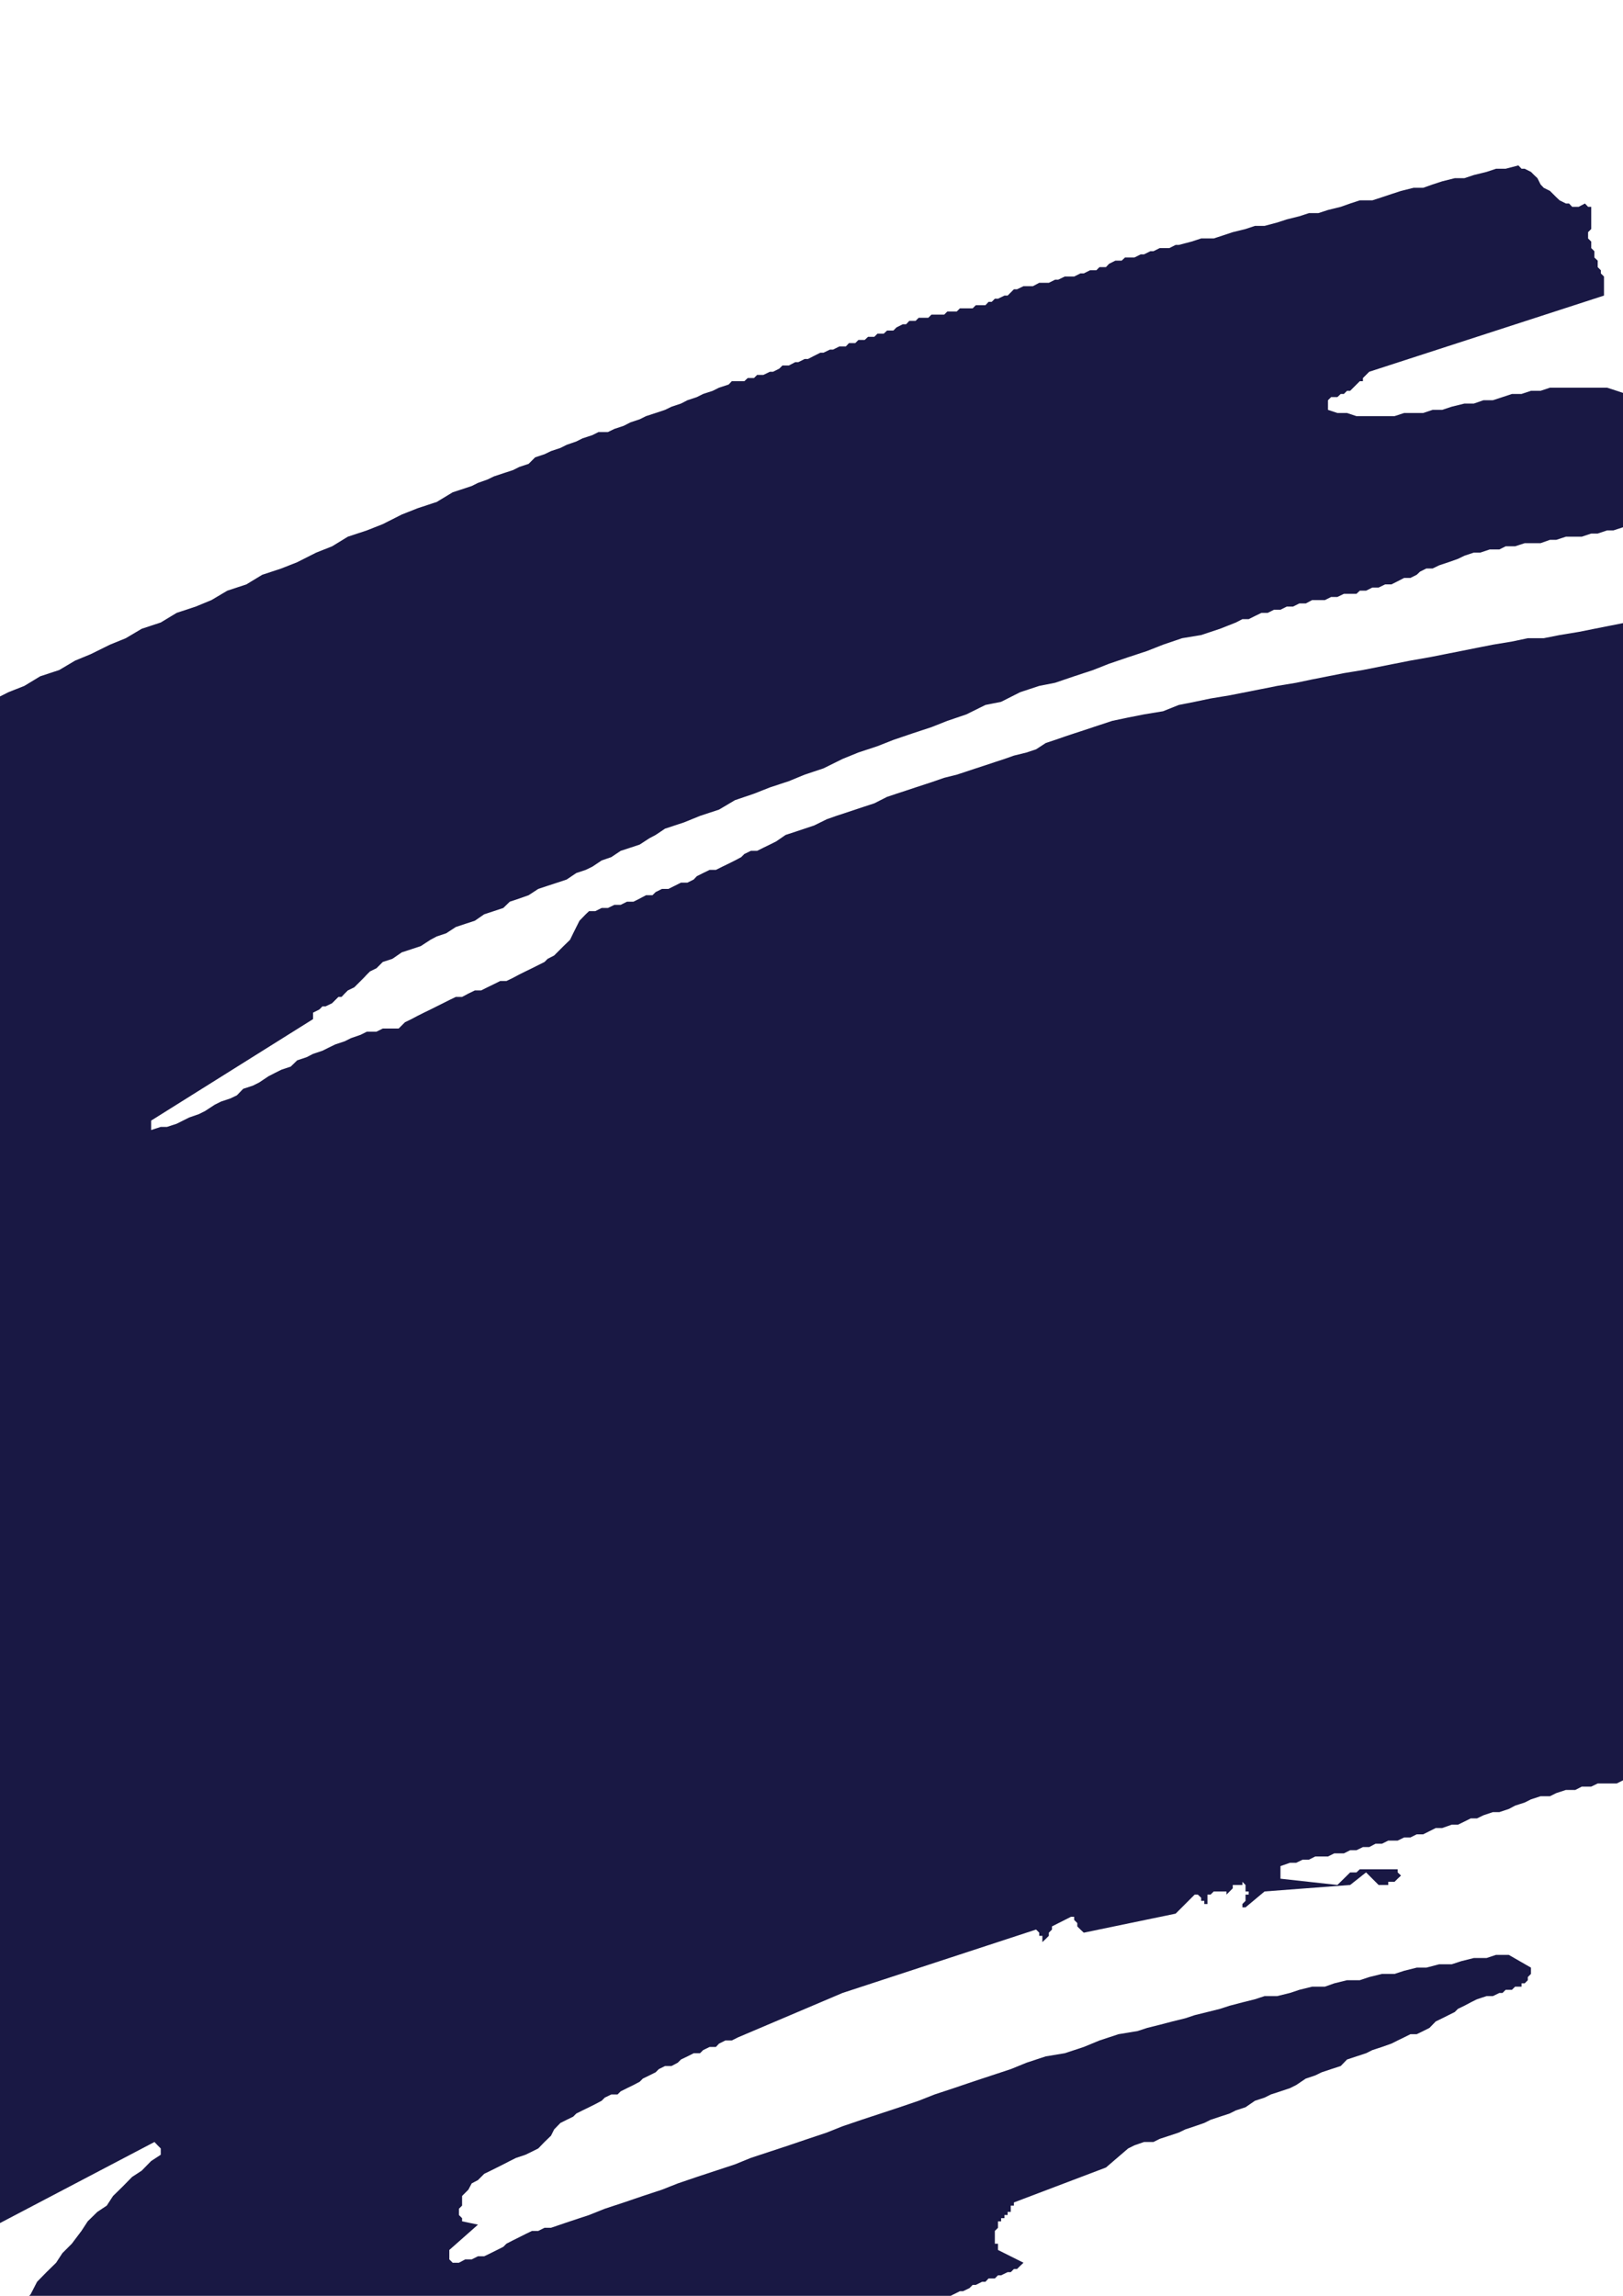<?xml version="1.0" encoding="utf-8"?>
<!-- Created by UniConvertor 2.0rc4 (https://sk1project.net/) -->
<svg xmlns="http://www.w3.org/2000/svg" height="841.89pt" viewBox="0 0 595.276 841.89" width="595.276pt" version="1.1" xmlns:xlink="http://www.w3.org/1999/xlink" id="6a8fbede-f60b-11ea-aefc-dcc15c148e23">

<g>
	<path style="fill:#191844;" d="M 556.91,60.657 L 558.062,61.881 559.214,61.881 561.518,63.033 562.67,64.185 563.894,65.337 565.046,67.641 566.198,68.865 568.502,70.017 569.654,71.169 570.806,72.321 572.03,73.473 574.334,74.625 575.486,74.625 576.638,75.849 579.014,75.849 581.318,74.625 582.47,75.849 583.622,75.849 583.622,77.001 583.622,79.305 583.622,80.457 583.622,81.609 583.622,83.985 582.47,85.137 582.47,87.441 583.622,88.593 583.622,89.817 583.622,90.969 584.774,92.121 584.774,94.425 585.998,95.577 585.998,96.729 585.998,97.953 587.15,99.105 587.15,100.257 588.302,101.409 588.302,103.713 588.302,104.937 588.302,106.089 588.302,108.393 502.19,136.329 502.19,136.329 501.038,137.481 499.886,138.633 499.886,139.785 498.734,139.785 497.51,141.009 496.358,142.161 496.358,142.161 495.206,143.313 494.054,143.313 492.902,144.465 491.75,144.465 490.526,145.617 489.374,145.617 488.222,145.617 487.07,146.769 487.07,146.769 487.07,146.769 487.07,147.993 487.07,147.993 487.07,149.145 487.07,149.145 487.07,149.145 487.07,150.297 490.526,151.449 494.054,151.449 497.51,152.601 501.038,152.601 504.494,152.601 508.022,152.601 511.478,152.601 515.006,151.449 518.462,151.449 521.99,151.449 525.446,150.297 528.974,150.297 532.43,149.145 537.11,147.993 540.566,147.993 544.094,146.769 547.55,146.769 551.078,145.617 554.534,144.465 558.062,144.465 561.518,143.313 565.046,143.313 568.502,142.161 572.03,142.161 575.486,142.161 579.014,142.161 582.47,142.161 585.998,142.161 589.454,142.161 592.982,143.313 596.438,144.465 599.894,144.465 601.118,145.617 602.27,146.769 602.27,146.769 603.422,147.993 603.422,149.145 604.574,150.297 605.726,152.601 605.726,153.753 606.878,153.753 608.102,154.905 609.254,154.905 610.406,156.129 611.558,157.281 612.71,158.433 613.862,159.585 615.086,160.737 616.238,161.889 616.238,163.113 617.39,165.417 618.542,166.569 619.694,168.873 619.694,170.097 620.846,172.401 620.846,173.553 620.846,184.065 617.39,185.217 615.086,186.369 612.71,188.673 609.254,189.825 606.878,189.825 603.422,190.977 601.118,192.201 598.742,193.353 595.286,193.353 591.758,194.505 589.454,194.505 585.998,195.657 583.622,195.657 580.166,196.809 576.638,196.809 574.334,196.809 570.806,197.961 568.502,197.961 565.046,199.185 561.518,199.185 559.214,199.185 555.686,200.337 552.23,200.337 549.926,201.489 546.398,201.489 542.942,202.641 540.566,202.641 537.11,203.793 534.734,204.945 531.278,206.169 527.822,207.321 525.446,208.473 523.142,208.473 520.838,209.625 519.614,210.777 517.31,211.929 515.006,211.929 512.63,213.153 510.326,214.305 508.022,214.305 505.646,215.457 503.342,215.457 501.038,216.609 498.734,216.609 497.51,217.761 495.206,217.761 492.902,217.761 490.526,218.913 488.222,218.913 485.918,220.065 483.542,220.065 481.238,220.065 478.934,221.289 476.558,221.289 474.254,222.441 471.95,222.441 469.646,223.593 467.27,223.593 464.966,224.745 462.662,224.745 460.286,225.897 457.982,227.049 455.678,227.049 453.302,228.273 447.47,230.577 440.558,232.881 433.574,234.033 426.59,236.409 420.758,238.713 413.774,241.017 406.79,243.393 400.958,245.697 393.974,248.001 386.99,250.377 381.158,251.529 374.174,253.833 367.19,257.361 361.43,258.513 354.446,261.969 347.462,264.345 341.63,266.649 334.646,268.953 327.662,271.329 321.83,273.633 314.846,275.937 309.014,278.313 302.03,281.769 295.118,284.073 289.358,286.449 282.374,288.753 276.542,291.057 269.558,293.433 263.726,296.889 256.742,299.193 250.91,301.569 243.926,303.873 240.47,306.177 238.166,307.401 234.638,309.705 231.182,310.857 227.654,312.009 224.198,314.313 220.67,315.537 217.214,317.841 214.838,318.993 211.382,320.145 207.854,322.521 204.398,323.673 200.87,324.825 197.414,325.977 193.886,328.281 190.43,329.505 186.974,330.657 184.598,332.961 181.142,334.113 177.614,335.265 174.158,337.641 170.63,338.793 167.174,339.945 163.646,342.249 160.19,343.401 157.886,344.625 154.358,346.929 150.902,348.081 147.374,349.233 143.918,351.609 140.39,352.761 138.086,355.065 135.71,356.217 134.558,357.369 133.406,358.593 132.254,359.745 131.102,360.897 129.95,362.049 127.574,363.201 126.422,364.353 125.27,365.577 124.118,365.577 122.966,366.729 121.814,367.881 119.438,369.033 118.286,369.033 117.134,370.185 114.83,371.337 114.83,371.337 114.83,371.337 114.83,371.337 114.83,372.489 114.83,372.489 114.83,372.489 114.83,373.713 114.83,373.713 55.43,410.937 55.43,410.937 55.43,410.937 55.43,410.937 55.43,412.089 55.43,412.089 55.43,413.241 55.43,414.393 55.43,414.393 58.958,413.241 61.262,413.241 64.79,412.089 67.094,410.937 69.398,409.785 72.926,408.561 75.23,407.409 78.758,405.105 81.062,403.953 84.518,402.801 86.894,401.649 89.198,399.273 92.726,398.121 95.03,396.969 98.486,394.665 100.862,393.441 103.166,392.289 106.622,391.137 108.998,388.833 112.454,387.681 114.83,386.457 118.286,385.305 120.59,384.153 122.966,383.001 126.422,381.849 128.726,380.697 132.254,379.473 134.558,378.321 138.086,378.321 140.39,377.169 143.918,377.169 146.222,377.169 148.526,374.865 150.902,373.713 153.206,372.489 155.51,371.337 157.886,370.185 160.19,369.033 162.494,367.881 164.798,366.729 167.174,365.577 169.478,365.577 171.782,364.353 174.158,363.201 176.462,363.201 178.766,362.049 181.142,360.897 183.446,359.745 185.75,359.745 188.126,358.593 190.43,357.369 192.734,356.217 195.11,355.065 197.414,353.913 199.718,352.761 200.87,351.609 203.246,350.385 205.55,348.081 206.702,346.929 209.078,344.625 210.23,342.249 211.382,339.945 212.534,337.641 214.838,335.265 216.062,334.113 218.366,334.113 220.67,332.961 222.974,332.961 225.35,331.809 227.654,331.809 229.958,330.657 232.334,330.657 234.638,329.505 236.942,328.281 239.318,328.281 240.47,327.129 242.774,325.977 245.15,325.977 247.454,324.825 249.758,323.673 252.134,323.673 254.438,322.521 255.59,321.297 257.894,320.145 260.27,318.993 262.574,318.993 264.878,317.841 267.254,316.689 269.558,315.537 271.862,314.313 273.014,313.161 275.39,312.009 277.694,312.009 279.998,310.857 282.374,309.705 284.678,308.553 288.134,306.177 291.662,305.025 295.118,303.873 298.574,302.721 303.254,300.417 306.71,299.193 310.238,298.041 313.694,296.889 317.15,295.737 320.678,294.585 325.358,292.209 328.814,291.057 332.342,289.905 335.798,288.753 339.326,287.601 342.782,286.449 346.31,285.225 350.918,284.073 354.446,282.921 357.902,281.769 361.43,280.617 364.886,279.465 368.414,278.313 371.87,277.089 376.55,275.937 380.006,274.785 383.534,272.481 386.99,271.329 390.518,270.105 393.974,268.953 397.502,267.801 400.958,266.649 407.942,264.345 413.774,263.121 419.606,261.969 426.59,260.817 432.35,258.513 438.182,257.361 444.014,256.137 450.998,254.985 456.83,253.833 462.662,252.681 468.422,251.529 475.406,250.377 481.238,249.153 487.07,248.001 492.902,246.849 499.886,245.697 505.646,244.545 511.478,243.393 517.31,242.241 524.294,241.017 530.126,239.865 535.958,238.713 541.718,237.561 547.55,236.409 554.534,235.257 560.366,234.033 566.198,234.033 572.03,232.881 579.014,231.729 584.774,230.577 590.606,229.425 596.438,228.273 597.59,228.273 597.59,227.049 597.59,227.049 598.742,225.897 598.742,225.897 598.742,224.745 599.894,224.745 599.894,223.593 602.27,223.593 604.574,223.593 606.878,223.593 609.254,223.593 611.558,223.593 612.71,223.593 615.086,223.593 617.39,222.441 619.694,222.441 622.07,222.441 624.374,221.289 626.678,221.289 628.982,221.289 630.206,220.065 632.51,220.065 634.814,220.065 637.19,220.065 639.494,220.065 641.798,218.913 644.174,218.913 646.478,218.913 647.63,218.913 649.934,220.065 652.31,220.065 654.614,220.065 656.918,220.065 658.142,221.289 660.446,221.289 662.75,222.441 665.054,223.593 666.278,224.745 668.582,225.897 669.734,225.897 670.886,225.897 672.038,225.897 673.262,225.897 674.414,227.049 675.566,228.273 676.718,228.273 677.87,229.425 679.022,230.577 679.022,231.729 680.246,232.881 681.398,234.033 682.55,235.257 682.55,236.409 683.702,237.561 684.854,238.713 684.854,241.017 684.854,242.241 684.854,243.393 684.854,245.697 684.854,246.849 684.854,248.001 686.006,250.377 686.006,251.529 686.006,252.681 686.006,253.833 686.006,254.985 687.23,257.361 687.23,258.513 688.382,258.513 688.382,259.665 689.534,260.817 689.534,260.817 690.686,260.817 690.686,260.817 691.838,259.665 692.99,259.665 692.99,259.665 694.142,259.665 694.142,259.665 701.126,261.969 701.126,270.105 689.534,274.785 689.534,275.937 689.534,277.089 690.686,278.313 690.686,279.465 690.686,280.617 691.838,281.769 692.99,282.921 692.99,284.073 694.142,285.225 695.366,286.449 695.366,287.601 696.518,288.753 697.67,289.905 698.822,291.057 698.822,292.209 699.974,293.433 699.974,293.433 701.126,293.433 701.126,293.433 702.35,293.433 702.35,293.433 703.502,293.433 704.654,293.433 704.654,293.433 704.654,294.585 704.654,295.737 704.654,298.041 704.654,299.193 703.502,301.569 703.502,303.873 704.654,305.025 704.654,307.401 704.654,308.553 704.654,310.857 704.654,313.161 704.654,314.313 704.654,316.689 705.806,318.993 705.806,320.145 705.806,322.521 706.958,323.673 708.11,324.825 708.11,324.825 709.334,324.825 710.486,324.825 711.638,324.825 712.79,324.825 713.942,324.825 715.094,323.673 716.318,323.673 717.47,322.521 718.622,322.521 719.774,322.521 720.926,322.521 722.078,322.521 723.23,322.521 723.23,323.673 723.23,323.673 723.23,323.673 723.23,324.825 723.23,324.825 724.454,325.977 724.454,325.977 724.454,327.129 724.454,328.281 724.454,329.505 724.454,330.657 724.454,330.657 723.23,331.809 723.23,332.961 723.23,334.113 722.078,334.113 722.078,335.265 722.078,336.489 720.926,336.489 720.926,337.641 719.774,338.793 719.774,339.945 719.774,341.097 719.774,342.249 719.774,342.249 719.774,343.401 719.774,344.625 719.774,344.625 719.774,345.777 719.774,345.777 720.926,346.929 720.926,346.929 722.078,348.081 722.078,349.233 723.23,349.233 724.454,349.233 725.606,349.233 726.758,349.233 727.91,350.385 729.062,350.385 730.214,350.385 730.214,351.609 730.214,351.609 730.214,351.609 731.438,352.761 731.438,352.761 731.438,353.913 731.438,355.065 724.454,372.489 723.23,387.681 717.47,392.289 717.47,393.441 717.47,394.665 717.47,395.817 717.47,396.969 717.47,396.969 718.622,398.121 718.622,399.273 718.622,400.425 719.774,400.425 719.774,401.649 720.926,402.801 720.926,403.953 720.926,403.953 722.078,405.105 722.078,406.257 723.23,406.257 723.23,406.257 724.454,407.409 725.606,407.409 726.758,407.409 726.758,407.409 727.91,407.409 729.062,408.561 729.062,408.561 730.214,408.561 731.438,409.785 731.438,409.785 732.59,410.937 733.742,412.089 733.742,412.089 734.894,413.241 734.894,414.393 734.894,415.545 734.894,417.921 734.894,419.073 734.894,420.225 734.894,421.305 734.894,422.457 734.894,423.681 736.046,425.985 736.046,427.137 736.046,428.289 736.046,429.441 736.046,430.665 737.198,431.817 737.198,432.969 737.198,434.121 738.422,434.121 746.558,438.801 746.558,438.801 746.558,439.953 746.558,441.105 746.558,441.105 746.558,442.257 746.558,443.409 745.406,443.409 745.406,444.561 745.406,444.561 744.182,444.561 744.182,444.561 743.03,444.561 741.878,443.409 741.878,443.409 740.726,443.409 739.574,443.409 739.574,444.561 739.574,444.561 739.574,444.561 739.574,444.561 739.574,445.785 738.422,446.937 738.422,446.937 738.422,448.089 738.422,449.241 738.422,450.393 738.422,451.545 738.422,452.769 739.574,452.769 739.574,453.921 739.574,455.073 740.726,455.073 740.726,456.225 741.878,457.377 741.878,458.529 741.878,458.529 743.03,459.753 743.03,460.905 743.03,462.057 744.182,463.209 744.182,464.361 744.182,464.361 744.182,465.513 744.182,466.665 744.182,466.665 744.182,467.889 744.182,469.041 744.182,470.193 745.406,471.345 745.406,471.345 745.406,472.497 745.406,473.649 745.406,474.873 745.406,476.025 745.406,476.025 745.406,477.177 738.422,472.497 737.198,472.497 737.198,472.497 737.198,472.497 736.046,472.497 736.046,473.649 734.894,473.649 734.894,474.873 733.742,476.025 733.742,476.025 733.742,477.177 733.742,477.177 733.742,478.329 733.742,478.329 733.742,479.481 733.742,479.481 733.742,480.633 745.406,501.585 752.39,530.673 752.39,531.825 751.166,533.049 750.014,534.201 748.862,535.353 748.862,535.353 747.71,536.505 746.558,537.657 745.406,538.809 745.406,555.153 743.03,555.153 740.726,555.153 739.574,556.305 737.198,556.305 734.894,556.305 731.438,556.305 729.062,556.305 726.758,556.305 724.454,557.457 722.078,557.457 719.774,557.457 716.318,557.457 713.942,558.609 711.638,558.609 709.334,559.761 705.806,559.761 703.502,560.913 701.126,560.913 698.822,562.137 695.366,563.289 692.99,563.289 690.686,564.441 688.382,565.593 686.006,565.593 682.55,566.745 680.246,567.897 677.87,569.121 675.566,570.273 673.262,571.425 670.886,572.577 668.582,573.729 667.43,574.881 665.054,574.881 663.902,574.881 661.598,574.881 660.446,576.105 658.142,576.105 656.918,577.257 655.766,577.257 653.462,578.409 652.31,578.409 651.158,579.561 649.934,580.713 648.782,581.865 647.63,583.089 646.478,584.241 645.326,585.393 644.174,586.545 642.95,587.697 642.95,587.697 642.95,588.849 641.798,590.073 641.798,591.225 641.798,593.529 642.95,594.681 642.95,595.833 642.95,596.985 642.95,599.361 642.95,600.513 644.174,601.665 644.174,602.817 644.174,605.193 644.174,606.345 644.174,607.497 638.342,612.177 637.19,610.953 635.966,610.953 635.966,610.953 634.814,610.953 633.662,612.177 633.662,612.177 632.51,613.329 632.51,613.329 632.51,613.329 631.358,614.481 631.358,614.481 631.358,615.633 631.358,615.633 631.358,616.785 631.358,616.785 632.51,617.937 638.342,619.161 646.478,651.705 642.95,651.705 640.646,651.705 637.19,651.705 634.814,651.705 631.358,651.705 628.982,651.705 625.526,651.705 622.07,651.705 619.694,651.705 616.238,651.705 613.862,651.705 610.406,651.705 606.878,652.857 604.574,652.857 601.118,652.857 598.742,652.857 595.286,652.857 592.982,654.009 589.454,654.009 585.998,654.009 583.622,655.161 580.166,655.161 577.79,656.385 574.334,656.385 570.806,657.537 568.502,658.689 565.046,658.689 561.518,659.841 559.214,660.993 555.686,662.145 553.382,663.369 549.926,664.521 547.55,664.521 544.094,665.673 541.718,666.825 539.414,666.825 537.11,667.977 534.734,669.129 532.43,669.129 528.974,670.353 526.598,670.353 524.294,671.505 521.99,672.657 519.614,672.657 517.31,673.809 515.006,673.809 512.63,674.961 509.174,674.961 506.87,676.113 504.494,676.113 502.19,677.337 499.886,677.337 497.51,678.489 495.206,678.489 492.902,679.641 489.374,679.641 487.07,680.793 484.766,680.793 482.39,680.793 480.086,681.945 477.782,681.945 475.406,683.097 473.102,683.097 469.646,684.321 469.646,684.321 469.646,685.473 469.646,685.473 469.646,686.625 469.646,686.625 469.646,687.777 469.646,688.929 469.646,688.929 490.526,691.233 495.206,686.625 496.358,686.625 497.51,686.625 498.734,685.473 499.886,685.473 499.886,685.473 501.038,685.473 502.19,685.473 503.342,685.473 504.494,685.473 505.646,685.473 505.646,685.473 506.87,685.473 508.022,685.473 509.174,685.473 510.326,685.473 511.478,685.473 512.63,685.473 512.63,686.625 512.63,686.625 513.854,687.777 513.854,687.777 512.63,688.929 512.63,688.929 511.478,690.081 510.326,690.081 510.326,690.081 509.174,690.081 509.174,691.233 508.022,691.233 506.87,691.233 506.87,691.233 505.646,691.233 501.038,686.625 495.206,691.233 463.814,693.609 456.83,699.441 455.678,699.441 455.678,699.441 455.678,699.441 455.678,698.217 456.83,697.065 456.83,695.913 456.83,694.761 457.982,694.761 457.982,693.609 456.83,693.609 456.83,692.457 456.83,691.233 455.678,690.081 455.678,690.081 455.678,690.081 455.678,691.233 454.454,691.233 453.302,691.233 453.302,691.233 452.15,691.233 452.15,692.457 450.998,693.609 450.998,693.609 449.846,694.761 449.846,693.609 448.694,693.609 447.47,693.609 446.318,693.609 446.318,693.609 445.166,693.609 444.014,694.761 442.862,694.761 442.862,694.761 442.862,695.913 442.862,695.913 442.862,695.913 442.862,697.065 442.862,697.065 442.862,698.217 442.862,698.217 442.862,698.217 441.71,698.217 441.71,697.065 440.558,697.065 440.558,695.913 439.334,694.761 439.334,694.761 438.182,694.761 431.198,701.745 397.502,708.729 396.278,707.577 396.278,707.577 395.126,706.425 395.126,705.201 395.126,705.201 393.974,704.049 393.974,702.897 392.822,702.897 385.838,706.425 385.838,707.577 385.838,707.577 384.686,708.729 384.686,709.881 384.686,709.881 383.534,711.033 383.534,711.033 382.31,712.185 382.31,711.033 382.31,711.033 382.31,709.881 381.158,709.881 381.158,709.881 381.158,709.881 381.158,708.729 380.006,707.577 309.014,730.833 270.71,747.105 268.406,748.257 266.03,748.257 263.726,749.409 262.574,750.633 260.27,750.633 257.894,751.785 256.742,752.937 254.438,752.937 252.134,754.089 249.758,755.241 248.606,756.393 246.302,757.617 243.926,757.617 241.622,758.769 240.47,759.921 238.166,761.073 235.79,762.225 234.638,763.377 232.334,764.601 229.958,765.753 227.654,766.905 226.502,768.057 224.198,768.057 221.822,769.209 220.67,770.361 218.366,771.585 216.062,772.737 213.686,773.889 211.382,775.041 210.23,776.193 207.854,777.345 205.55,778.497 203.246,780.873 202.094,783.177 199.718,785.481 197.414,787.857 195.11,789.009 192.734,790.161 189.278,791.313 186.974,792.465 184.598,793.689 182.294,794.841 179.99,795.993 177.614,797.145 175.31,799.449 173.006,800.673 171.782,802.977 169.478,805.281 169.478,806.433 169.478,806.433 169.478,807.657 169.478,808.809 168.326,809.961 168.326,812.265 169.478,813.417 169.478,814.569 175.31,815.793 164.798,825.081 164.798,826.233 164.798,826.233 164.798,827.385 164.798,827.385 164.798,828.537 164.798,828.537 164.798,828.537 166.022,829.761 168.326,829.761 170.63,828.537 173.006,828.537 175.31,827.385 177.614,827.385 179.99,826.233 182.294,825.081 184.598,823.929 185.75,822.777 188.126,821.553 190.43,820.401 192.734,819.249 195.11,818.097 197.414,818.097 199.718,816.945 202.094,816.945 209.078,814.569 216.062,812.265 221.822,809.961 228.806,807.657 235.79,805.281 242.774,802.977 248.606,800.673 255.59,798.297 262.574,795.993 269.558,793.689 275.39,791.313 282.374,789.009 289.358,786.705 296.342,784.329 303.254,782.025 309.014,779.721 315.998,777.345 322.982,775.041 329.966,772.737 336.95,770.361 342.782,768.057 349.766,765.753 356.75,763.377 363.734,761.073 370.718,758.769 376.55,756.393 383.534,754.089 390.518,752.937 397.502,750.633 403.262,748.257 410.246,745.953 417.23,744.801 420.758,743.649 425.366,742.497 430.046,741.273 434.726,740.121 438.182,738.969 442.862,737.817 447.47,736.665 450.998,735.513 455.678,734.289 460.286,733.137 463.814,731.985 468.422,731.985 473.102,730.833 476.558,729.681 481.238,728.529 485.918,728.529 489.374,727.305 494.054,726.153 498.734,726.153 502.19,725.001 506.87,723.849 511.478,723.849 515.006,722.697 519.614,721.545 523.142,721.545 527.822,720.321 532.43,720.321 535.958,719.169 540.566,718.017 545.246,718.017 548.702,716.865 553.382,716.865 561.518,721.545 561.518,722.697 561.518,723.849 561.518,723.849 560.366,725.001 560.366,726.153 559.214,727.305 558.062,727.305 558.062,728.529 556.91,728.529 555.686,728.529 554.534,729.681 553.382,729.681 552.23,729.681 551.078,730.833 551.078,730.833 549.926,730.833 547.55,731.985 545.246,731.985 541.718,733.137 539.414,734.289 537.11,735.513 534.734,736.665 533.582,737.817 531.278,738.969 528.974,740.121 526.598,741.273 524.294,743.649 521.99,744.801 519.614,745.953 517.31,745.953 515.006,747.105 512.63,748.257 510.326,749.409 506.87,750.633 503.342,751.785 501.038,752.937 497.51,754.089 494.054,755.241 491.75,757.617 488.222,758.769 484.766,759.921 482.39,761.073 478.934,762.225 475.406,764.601 473.102,765.753 469.646,766.905 466.118,768.057 463.814,769.209 460.286,770.361 456.83,772.737 453.302,773.889 450.998,775.041 447.47,776.193 444.014,777.345 441.71,778.497 438.182,779.721 434.726,780.873 432.35,782.025 428.894,783.177 425.366,784.329 423.062,785.481 419.606,785.481 416.078,786.705 413.774,787.857 405.638,794.841 371.87,807.657 371.87,808.809 370.718,808.809 370.718,809.961 370.718,811.113 369.566,811.113 369.566,812.265 368.414,812.265 368.414,813.417 367.19,813.417 367.19,814.569 366.038,814.569 366.038,815.793 366.038,816.945 364.886,818.097 364.886,819.249 364.886,820.401 364.886,820.401 364.886,821.553 364.886,821.553 364.886,822.777 366.038,822.777 366.038,823.929 366.038,825.081 366.038,825.081 375.398,829.761 375.398,829.761 374.174,830.913 374.174,830.913 373.022,832.065 371.87,832.065 370.718,833.217 369.566,833.217 367.19,834.369 366.038,834.369 364.886,835.521 362.582,835.521 361.43,836.745 360.206,836.745 357.902,837.897 356.75,837.897 355.598,839.049 353.222,840.201 352.07,840.201 349.766,841.353 347.462,842.505 345.086,842.505 342.782,843.657 340.478,843.657 338.102,844.881 335.798,846.033 334.646,846.033 332.342,847.185 329.966,848.337 327.662,848.337 325.358,849.489 322.982,849.489 321.83,850.641 319.526,851.865 317.15,851.865 314.846,853.017 312.542,854.169 311.39,854.169 309.014,855.321 306.71,855.321 304.406,856.473 302.03,856.473 300.878,857.625 298.574,858.849 296.342,858.849 293.966,860.001 291.662,860.001 290.51,861.153 288.134,861.153 285.83,862.305 283.526,863.457 281.222,863.457 278.846,864.609 276.542,865.833 274.238,865.833 271.862,866.985 269.558,868.137 267.254,868.137 264.878,869.289 262.574,870.441 260.27,871.593 257.894,871.593 255.59,872.745 253.286,873.969 250.91,873.969 248.606,875.121 246.302,876.273 243.926,876.273 241.622,877.425 239.318,878.577 236.942,879.729 234.638,879.729 232.334,880.953 229.958,882.105 227.654,882.105 225.35,883.257 222.974,884.409 220.67,884.409 218.366,885.561 216.062,886.713 214.838,886.713 210.23,889.089 205.55,890.241 200.87,891.393 196.262,892.545 191.582,893.697 186.974,896.073 182.294,897.225 177.614,898.377 173.006,899.529 168.326,901.905 164.798,903.057 160.19,904.209 155.51,905.361 150.902,907.665 146.222,908.817 141.542,910.041 138.086,911.193 133.406,913.497 128.726,914.649 124.118,915.801 119.438,918.177 114.83,919.329 111.302,920.481 106.622,921.633 102.014,924.009 97.334,925.161 92.726,926.313 88.046,928.617 83.366,929.769 78.758,930.993 75.23,933.297 70.55,934.449 82.214,926.313 82.214,926.313 82.214,925.161 82.214,925.161 82.214,924.009 82.214,924.009 82.214,922.785 82.214,922.785 82.214,921.633 32.174,934.449 32.174,934.449 32.174,934.449 32.174,934.449 32.174,933.297 32.174,933.297 31.022,933.297 31.022,932.145 31.022,932.145 8.918,939.129 6.614,939.129 4.238,940.281 1.934,940.281 -0.37,941.433 -2.746,942.585 -5.05,942.585 -7.354,943.737 -9.73,944.889 -12.034,944.889 -14.338,946.113 -16.714,947.265 -19.018,947.265 -21.322,948.417 -23.698,948.417 -26.002,949.569 -28.306,949.569 -30.61,950.721 -32.986,950.721 -35.29,951.873 -37.594,951.873 -38.818,951.873 -41.122,951.873 -43.426,951.873 -45.802,951.873 -48.106,951.873 -50.41,950.721 -52.786,950.721 -55.09,949.569 -57.394,949.569 -58.546,948.417 -60.922,947.265 -63.226,946.113 -63.226,942.585 -63.226,939.129 -62.074,935.601 -62.074,932.145 -60.922,929.769 -59.698,926.313 -58.546,924.009 -57.394,921.633 -56.242,919.329 -53.938,917.025 -52.786,914.649 -51.562,912.345 -49.258,910.041 -48.106,907.665 -45.802,905.361 -44.578,904.209 -41.122,900.681 -37.594,897.225 -34.138,893.697 -30.61,890.241 -27.154,886.713 -23.698,883.257 -20.17,879.729 -17.866,876.273 -14.338,871.593 -10.882,868.137 -7.354,864.609 -5.05,860.001 -1.522,856.473 1.934,853.017 4.238,848.337 7.766,844.881 11.222,841.353 13.598,836.745 17.054,833.217 20.582,829.761 22.886,826.233 26.342,822.777 29.87,818.097 32.174,814.569 35.702,811.113 39.158,808.809 41.462,805.281 44.99,801.825 48.446,798.297 51.974,795.993 55.43,792.465 58.958,790.161 58.958,789.009 58.958,789.009 58.958,787.857 58.958,787.857 57.806,786.705 57.806,786.705 57.806,786.705 56.654,785.481 -60.922,847.185 -102.754,843.657 -102.754,843.657 -103.978,843.657 -103.978,842.505 -103.978,842.505 -103.978,842.505 -103.978,841.353 -105.13,841.353 -105.13,840.201 -101.602,825.081 -100.45,822.777 -99.298,821.553 -98.146,819.249 -96.994,816.945 -95.77,815.793 -94.618,813.417 -93.466,811.113 -91.162,809.961 -90.01,808.809 -88.858,806.433 -87.634,805.281 -85.33,804.129 -84.178,801.825 -83.026,800.673 -81.874,799.449 -79.498,798.297 -78.346,795.993 -77.194,794.841 -74.89,793.689 -73.666,791.313 -72.514,790.161 -70.21,789.009 -69.058,786.705 -67.906,785.481 -65.53,783.177 -64.378,782.025 -63.226,779.721 -62.074,778.497 -60.922,776.193 -58.546,773.889 -57.394,771.585 -56.242,769.209 -62.074,754.089 -63.226,752.937 -64.378,752.937 -65.53,751.785 -66.682,749.409 -66.682,748.257 -67.906,747.105 -69.058,744.801 -69.058,743.649 -70.21,741.273 -70.21,740.121 -71.362,737.817 -71.362,735.513 -71.362,733.137 -72.514,731.985 -72.514,729.681 -72.514,727.305 -73.666,726.153 -74.89,726.153 -76.042,726.153 -77.194,725.001 -79.498,725.001 -80.65,725.001 -81.874,723.849 -83.026,722.697 -84.178,722.697 -85.33,721.545 -86.482,720.321 -87.634,719.169 -88.858,718.017 -90.01,715.713 -90.01,714.561 -91.162,712.185 -92.314,688.929 -94.618,688.929 -95.77,688.929 -96.994,688.929 -98.146,688.929 -99.298,688.929 -100.45,688.929 -102.754,688.929 -103.978,690.081 -105.13,690.081 -107.434,691.233 -108.586,692.457 -110.962,692.457 -112.114,693.609 -113.266,694.761 -115.57,695.913 -116.722,697.065 -119.098,698.217 -120.25,699.441 -122.554,700.593 -123.706,700.593 -126.082,701.745 -127.234,702.897 -129.538,704.049 -130.69,705.201 -133.066,705.201 -134.218,706.425 -136.522,706.425 -137.674,707.577 -140.05,707.577 -141.202,707.577 -143.506,707.577 -144.658,707.577 -145.81,708.729 -147.034,708.729 -148.186,709.881 -148.186,709.881 -149.338,709.881 -150.49,711.033 -150.49,711.033 -151.642,711.033 -152.794,711.033 -152.794,711.033 -153.946,711.033 -155.17,711.033 -155.17,712.185 -156.322,712.185 -156.322,712.185 -157.474,712.185 -158.626,713.409 -158.626,714.561 -158.626,715.713 -158.626,716.865 -158.626,718.017 -158.626,720.321 -158.626,721.545 -159.778,721.545 -159.778,721.545 -159.778,721.545 -160.93,721.545 -160.93,721.545 -160.93,720.321 -162.154,720.321 -162.154,720.321 -163.306,719.169 -163.306,718.017 -164.458,716.865 -164.458,715.713 -165.61,713.409 -165.61,712.185 -165.61,711.033 -165.61,708.729 -165.61,707.577 -165.61,706.425 -165.61,704.049 -165.61,702.897 -165.61,700.593 -164.458,699.441 -164.458,697.065 -164.458,695.913 -163.306,694.761 -163.306,673.809 -162.154,671.505 -159.778,669.129 -158.626,666.825 -157.474,664.521 -155.17,662.145 -153.946,659.841 -151.642,657.537 -150.49,655.161 -148.186,652.857 -147.034,650.553 -144.658,649.401 -143.506,647.025 -141.202,644.721 -140.05,642.417 -137.674,640.041 -135.37,637.737 -134.218,636.585 -131.842,634.281 -129.538,631.905 -128.386,629.601 -126.082,627.297 -123.706,624.921 -122.554,623.769 -120.25,621.465 -117.946,619.161 -116.722,616.785 -114.418,614.481 -112.114,612.177 -110.962,609.801 -108.586,607.497 -107.434,605.193 -105.13,602.817 -96.994,586.545 -100.45,586.545 -102.754,586.545 -106.282,587.697 -108.586,588.849 -112.114,590.073 -114.418,591.225 -116.722,593.529 -119.098,595.833 -121.402,596.985 -124.858,599.361 -127.234,601.665 -129.538,603.969 -131.842,606.345 -134.218,609.801 -136.522,612.177 -138.826,614.481 -141.202,616.785 -143.506,619.161 -145.81,622.617 -148.186,624.921 -151.642,627.297 -153.946,629.601 -156.322,630.753 -158.626,633.057 -160.93,634.281 -164.458,636.585 -166.762,637.737 -170.29,638.889 -172.594,638.889 -176.122,640.041 -178.426,640.041 -181.882,638.889 -181.882,638.889 -183.106,637.737 -183.106,635.433 -183.106,634.281 -183.106,633.057 -183.106,631.905 -183.106,630.753 -183.106,628.449 -183.106,627.297 -181.882,624.921 -181.882,623.769 -181.882,622.617 -181.882,620.313 -180.73,619.161 -180.73,617.937 -180.73,615.633 -179.578,613.329 -177.274,609.801 -176.122,607.497 -173.746,605.193 -172.594,601.665 -170.29,599.361 -167.914,596.985 -166.762,594.681 -164.458,592.377 -162.154,590.073 -159.778,587.697 -158.626,585.393 -156.322,583.089 -153.946,580.713 -151.642,578.409 -150.49,576.105 -148.186,574.881 -145.81,572.577 -143.506,570.273 -142.354,567.897 -140.05,565.593 -137.674,563.289 -135.37,562.137 -134.218,559.761 -131.842,557.457 -129.538,555.153 -128.386,552.777 -126.082,550.473 -123.706,548.169 -122.554,545.793 -120.25,543.489 -119.098,540.033 -119.098,540.033 -119.098,538.809 -119.098,538.809 -119.098,537.657 -120.25,537.657 -120.25,537.657 -120.25,536.505 -121.402,536.505 -147.034,565.593 -147.034,564.441 -147.034,563.289 -145.81,562.137 -145.81,562.137 -145.81,560.913 -144.658,559.761 -144.658,558.609 -144.658,558.609 -143.506,557.457 -143.506,556.305 -143.506,556.305 -142.354,555.153 -142.354,554.001 -142.354,552.777 -142.354,551.625 -142.354,550.473 -163.306,549.321 -167.914,533.049 -167.914,531.825 -167.914,530.673 -166.762,530.673 -166.762,529.521 -166.762,528.369 -165.61,527.217 -165.61,527.217 -164.458,526.065 -163.306,521.385 -162.154,516.705 -159.778,513.249 -158.626,509.721 -156.322,505.113 -153.946,502.737 -151.642,499.281 -149.338,495.825 -147.034,492.297 -144.658,489.993 -142.354,486.465 -140.05,484.161 -137.674,480.633 -134.218,478.329 -131.842,476.025 -129.538,472.497 -126.082,470.193 -123.706,467.889 -121.402,464.361 -117.946,462.057 -115.57,459.753 -113.266,456.225 -109.738,453.921 -107.434,450.393 -105.13,448.089 -102.754,444.561 -100.45,441.105 -98.146,437.577 -95.77,434.121 -93.466,430.665 -92.314,427.137 -90.01,422.457 -95.77,405.105 -95.77,405.105 -95.77,403.953 -96.994,403.953 -96.994,403.953 -98.146,402.801 -98.146,402.801 -99.298,402.801 -100.45,401.649 -100.45,401.649 -100.45,400.425 -101.602,400.425 -101.602,399.273 -101.602,398.121 -101.602,396.969 -102.754,395.817 -102.754,395.817 -115.57,385.305 -116.722,383.001 -116.722,380.697 -117.946,379.473 -117.946,377.169 -117.946,374.865 -119.098,372.489 -119.098,369.033 -119.098,366.729 -119.098,364.353 -119.098,362.049 -119.098,359.745 -119.098,357.369 -117.946,356.217 -117.946,353.913 -116.722,351.609 -115.57,350.385 -114.418,345.777 -112.114,342.249 -109.738,338.793 -106.282,335.265 -103.978,332.961 -101.602,329.505 -99.298,327.129 -95.77,323.673 -93.466,321.297 -91.162,318.993 -87.634,316.689 -85.33,314.313 -81.874,312.009 -79.498,309.705 -76.042,307.401 -73.666,305.025 -70.21,303.873 -67.906,301.569 -64.378,299.193 -62.074,296.889 -58.546,295.737 -56.242,293.433 -52.786,291.057 -50.41,288.753 -46.954,286.449 -44.578,284.073 -42.274,281.769 -38.818,279.465 -36.442,277.089 -32.986,274.785 -30.61,272.481 -28.306,268.953 -22.474,266.649 -15.49,263.121 -9.73,259.665 -3.898,257.361 3.086,253.833 8.918,251.529 14.75,248.001 21.734,245.697 27.566,242.241 33.326,239.865 40.31,236.409 46.142,234.033 51.974,230.577 58.958,228.273 64.79,224.745 71.774,222.441 77.534,220.065 83.366,216.609 90.35,214.305 96.182,210.777 103.166,208.473 108.998,206.169 115.982,202.641 121.814,200.337 127.574,196.809 134.558,194.505 140.39,192.201 147.374,188.673 153.206,186.369 160.19,184.065 166.022,180.537 173.006,178.233 175.31,177.081 178.766,175.857 181.142,174.705 184.598,173.553 188.126,172.401 190.43,171.249 193.886,170.097 196.262,167.721 199.718,166.569 202.094,165.417 205.55,164.265 207.854,163.113 211.382,161.889 213.686,160.737 217.214,159.585 219.518,158.433 222.974,158.433 225.35,157.281 228.806,156.129 231.182,154.905 234.638,153.753 236.942,152.601 240.47,151.449 243.926,150.297 246.302,149.145 249.758,147.993 252.134,146.769 255.59,145.617 257.894,144.465 261.422,143.313 263.726,142.161 267.254,141.009 268.406,139.785 270.71,139.785 273.014,139.785 274.238,138.633 276.542,138.633 277.694,137.481 279.998,137.481 282.374,136.329 283.526,136.329 285.83,135.177 286.982,134.025 289.358,134.025 291.662,132.801 292.814,132.801 295.118,131.649 296.342,131.649 298.574,130.497 300.878,129.345 302.03,129.345 304.406,128.193 305.558,128.193 307.862,127.041 310.238,127.041 311.39,125.817 313.694,125.817 314.846,124.665 317.15,124.665 318.374,123.513 320.678,123.513 321.83,122.361 324.134,122.361 325.358,121.209 327.662,121.209 328.814,120.057 331.118,118.905 332.342,118.905 333.494,117.681 335.798,117.681 336.95,116.529 338.102,116.529 340.478,116.529 341.63,115.377 342.782,115.377 345.086,115.377 346.31,115.377 347.462,114.225 349.766,114.225 350.918,114.225 352.07,113.073 353.222,113.073 355.598,113.073 356.75,113.073 357.902,111.921 359.054,111.921 361.43,111.921 362.582,110.697 363.734,110.697 364.886,109.545 366.038,109.545 368.414,108.393 369.566,108.393 370.718,107.241 371.87,106.089 373.022,106.089 375.398,104.937 377.702,104.937 378.854,104.937 381.158,103.713 382.31,103.713 384.686,103.713 386.99,102.561 388.142,102.561 390.518,101.409 392.822,101.409 393.974,101.409 396.278,100.257 397.502,100.257 399.806,99.105 402.11,99.105 403.262,97.953 405.638,97.953 406.79,96.729 409.094,95.577 411.398,95.577 412.622,94.425 414.926,94.425 416.078,94.425 418.382,93.273 419.606,93.273 421.91,92.121 423.062,92.121 425.366,90.969 427.742,90.969 428.894,90.969 431.198,89.817 432.35,89.817 437.03,88.593 440.558,87.441 445.166,87.441 448.694,86.289 452.15,85.137 456.83,83.985 460.286,82.833 463.814,82.833 468.422,81.609 471.95,80.457 476.558,79.305 480.086,78.153 483.542,78.153 487.07,77.001 491.75,75.849 495.206,74.625 498.734,73.473 503.342,73.473 506.87,72.321 510.326,71.169 513.854,70.017 518.462,68.865 521.99,68.865 525.446,67.641 528.974,66.489 533.582,65.337 537.11,65.337 540.566,64.185 545.246,63.033 548.702,61.881 552.23,61.881 556.91,60.657 Z" />
</g>
<g>
</g>
<g>
</g>
<g>
</g>
</svg>
